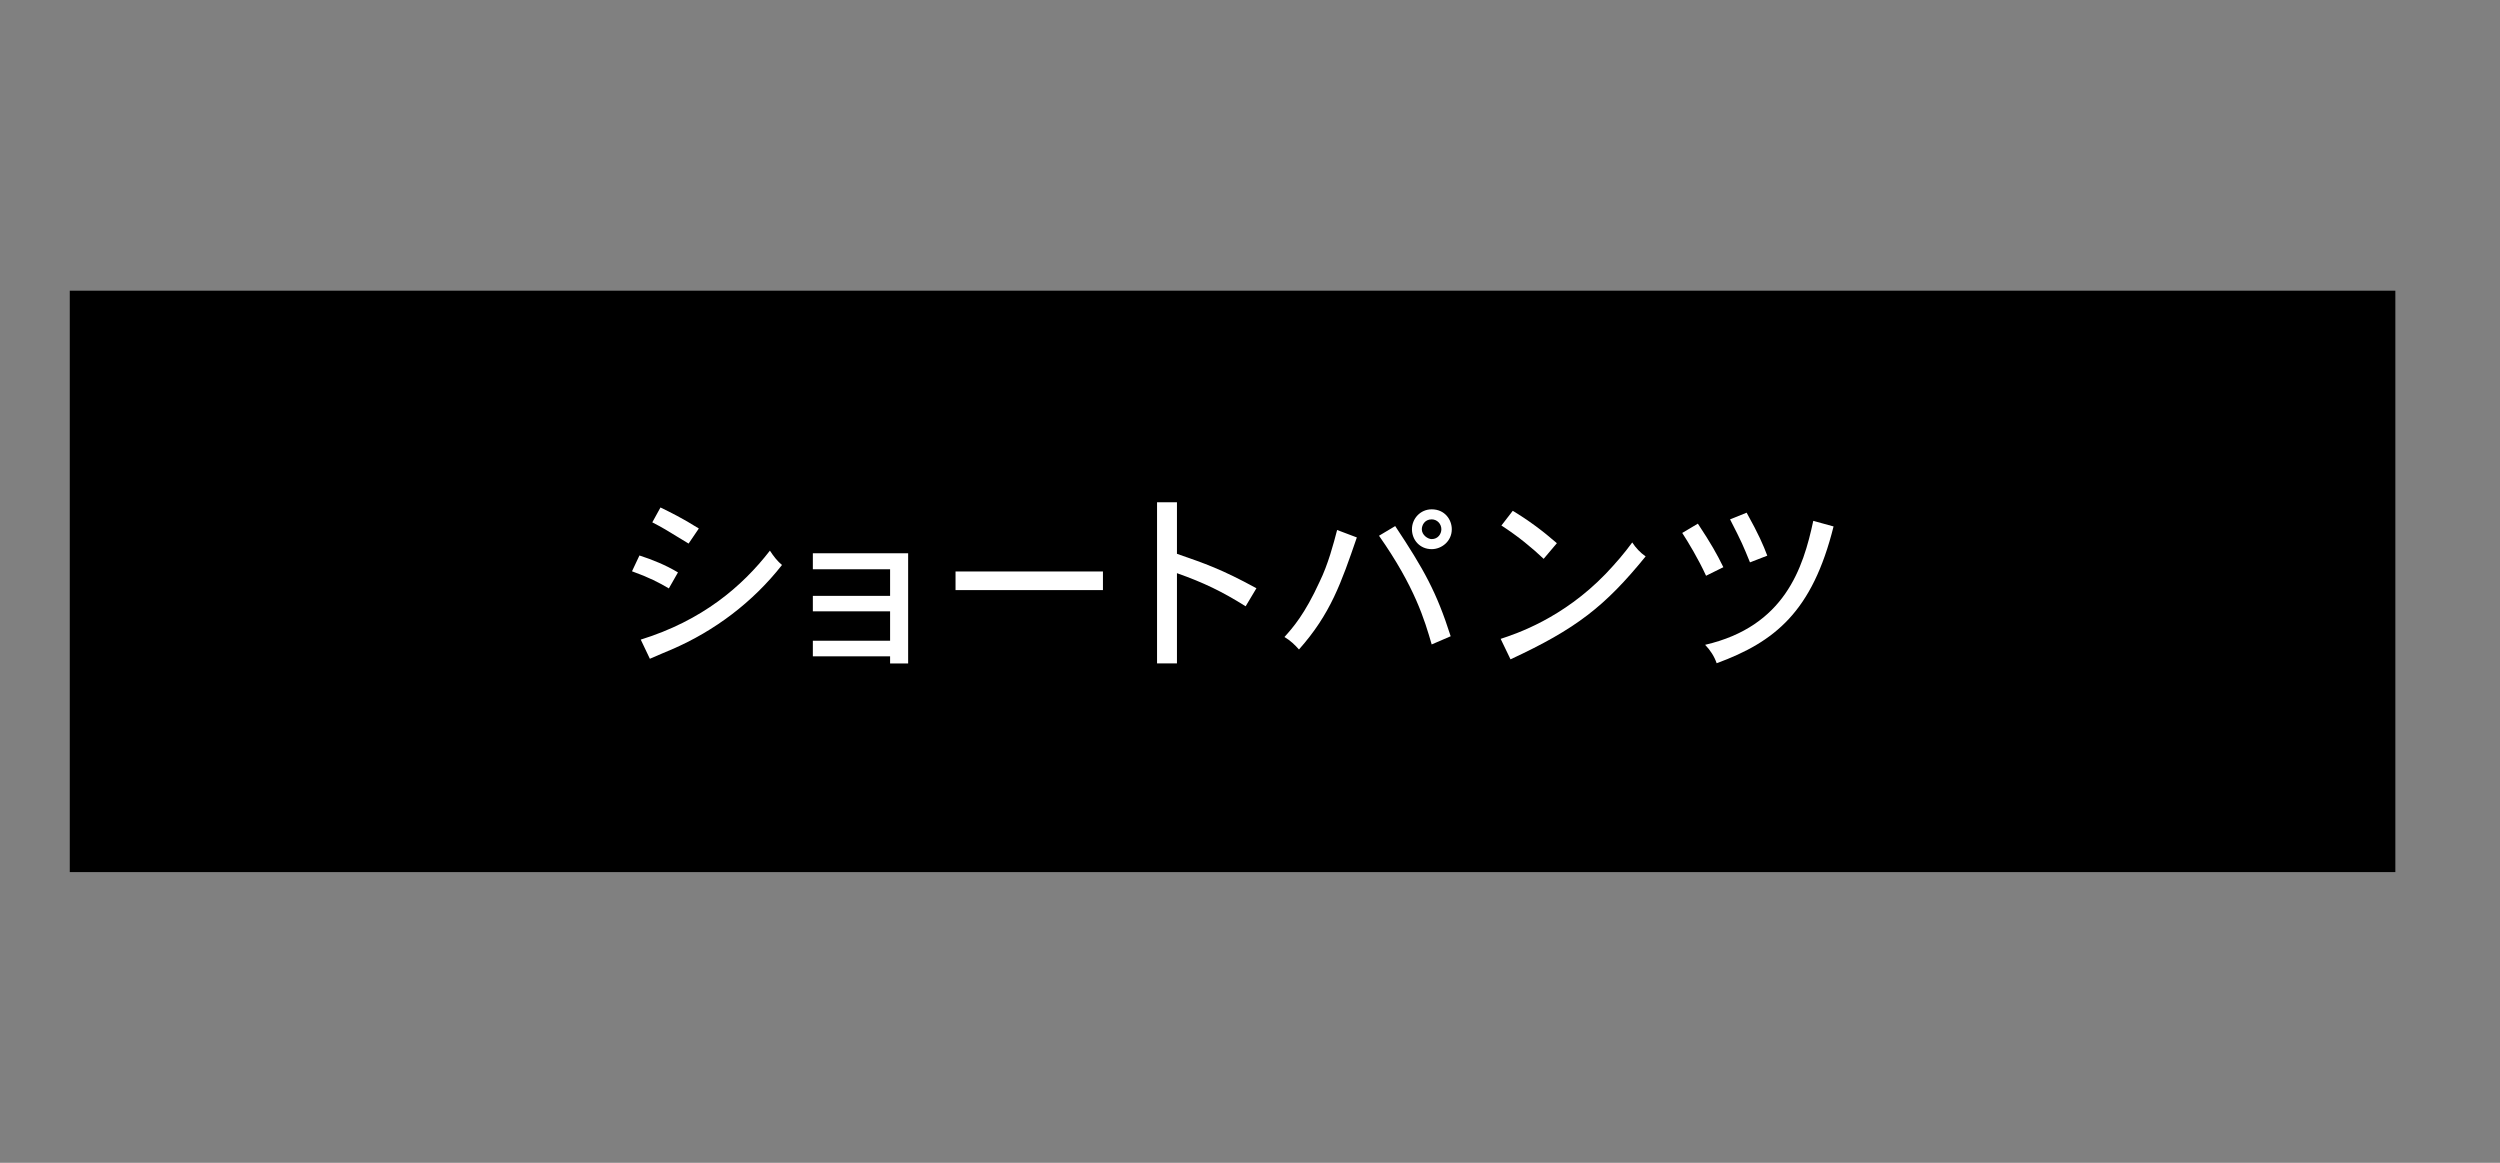 <?xml version="1.0" encoding="UTF-8"?>
<svg id="_要素" data-name="要素" xmlns="http://www.w3.org/2000/svg" width="215" height="100" version="1.1" viewBox="0 0 215 100">
  <rect x="0" y="0" width="215" height="100" fill="#808080" stroke="none"/>
  <defs>
    <style>
      .cls-1 {
        fill: none;
      }

      .cls-1, .cls-2, .cls-3 {
        stroke-width: 0px;
      }

      .cls-2 {
        fill: #000;
      }

      .cls-3 {
        fill: #fff;
      }
    </style>
  </defs>
  <rect id="base" class="cls-1" width="215" height="100"/>
  <g>
    <path class="cls-2" d="M206,25H6v50h200V25h0Z"/>
    <g>
      <path class="cls-3" d="M57.521,50.604c-.833-.496-1.697-.944-3.169-1.473l.64-1.36c1.137.368,2.273.832,3.313,1.456l-.784,1.377ZM55.104,55.006c5.266-1.633,8.707-4.546,11.108-7.651.288.448.656.929,1.04,1.233-2.497,3.185-5.778,5.666-9.491,7.267-.433.192-.945.384-1.873.8l-.784-1.648ZM59.218,46.747c-2.033-1.249-2.257-1.377-3.121-1.825l.704-1.28c.849.416,1.873.912,3.298,1.809l-.881,1.297Z"/>
      <path class="cls-3" d="M78.1,47.579v9.476h-1.552v-.608h-6.643v-1.344h6.643v-2.529h-6.643v-1.329h6.643v-2.288h-6.643v-1.377h8.195Z"/>
      <path class="cls-3" d="M94.853,49.147v1.601h-12.677v-1.601h12.677Z"/>
      <path class="cls-3" d="M101.218,43.193v4.434c2.434.849,3.778,1.297,6.835,2.961l-.928,1.553c-2.017-1.265-3.602-2.032-5.907-2.849v7.763h-1.712v-13.861h1.712Z"/>
      <path class="cls-3" d="M116.689,46.219c-1.344,3.905-2.256,6.578-4.978,9.636-.336-.384-.752-.784-1.249-1.072.721-.801,1.745-1.953,3.025-4.754.736-1.505,1.201-3.281,1.505-4.45l1.696.641ZM119.987,45.242c2.481,3.745,3.554,5.666,4.771,9.476l-1.633.704c-.608-2.097-1.441-4.945-4.53-9.348l1.393-.832ZM124.854,45.515c0,1.04-.881,1.712-1.729,1.712-1.025,0-1.697-.8-1.697-1.712,0-.913.721-1.713,1.697-1.713,1.136,0,1.729.896,1.729,1.713ZM123.125,46.362c.544,0,.832-.448.832-.848,0-.465-.368-.849-.832-.849-.625,0-.849.528-.849.849,0,.496.513.848.849.848Z"/>
      <path class="cls-3" d="M129.057,54.942c1.36-.448,5.33-1.761,9.027-5.587.896-.944,1.584-1.744,2.289-2.705.288.448.688.881,1.152,1.201-3.506,4.306-5.971,6.227-11.621,8.852l-.848-1.761ZM132.754,48.06c-.961-.913-2.193-1.938-3.634-2.865l.977-1.265c1.328.8,2.545,1.696,3.794,2.785l-1.137,1.345Z"/>
      <path class="cls-3" d="M146.017,45.034c1.152,1.744,1.616,2.577,2.192,3.745l-1.488.736c-.656-1.44-1.568-2.945-2.049-3.682l1.345-.8ZM157.686,45.274c-1.825,7.331-5.043,9.924-10.053,11.765-.191-.561-.528-1.104-.992-1.585,6.851-1.585,8.436-6.61,9.3-10.66l1.745.48ZM150.21,44.09c1.04,1.872,1.425,2.769,1.776,3.697l-1.488.576c-.608-1.488-.688-1.696-1.713-3.697l1.425-.576Z"/>
    </g>
  </g>
</svg>